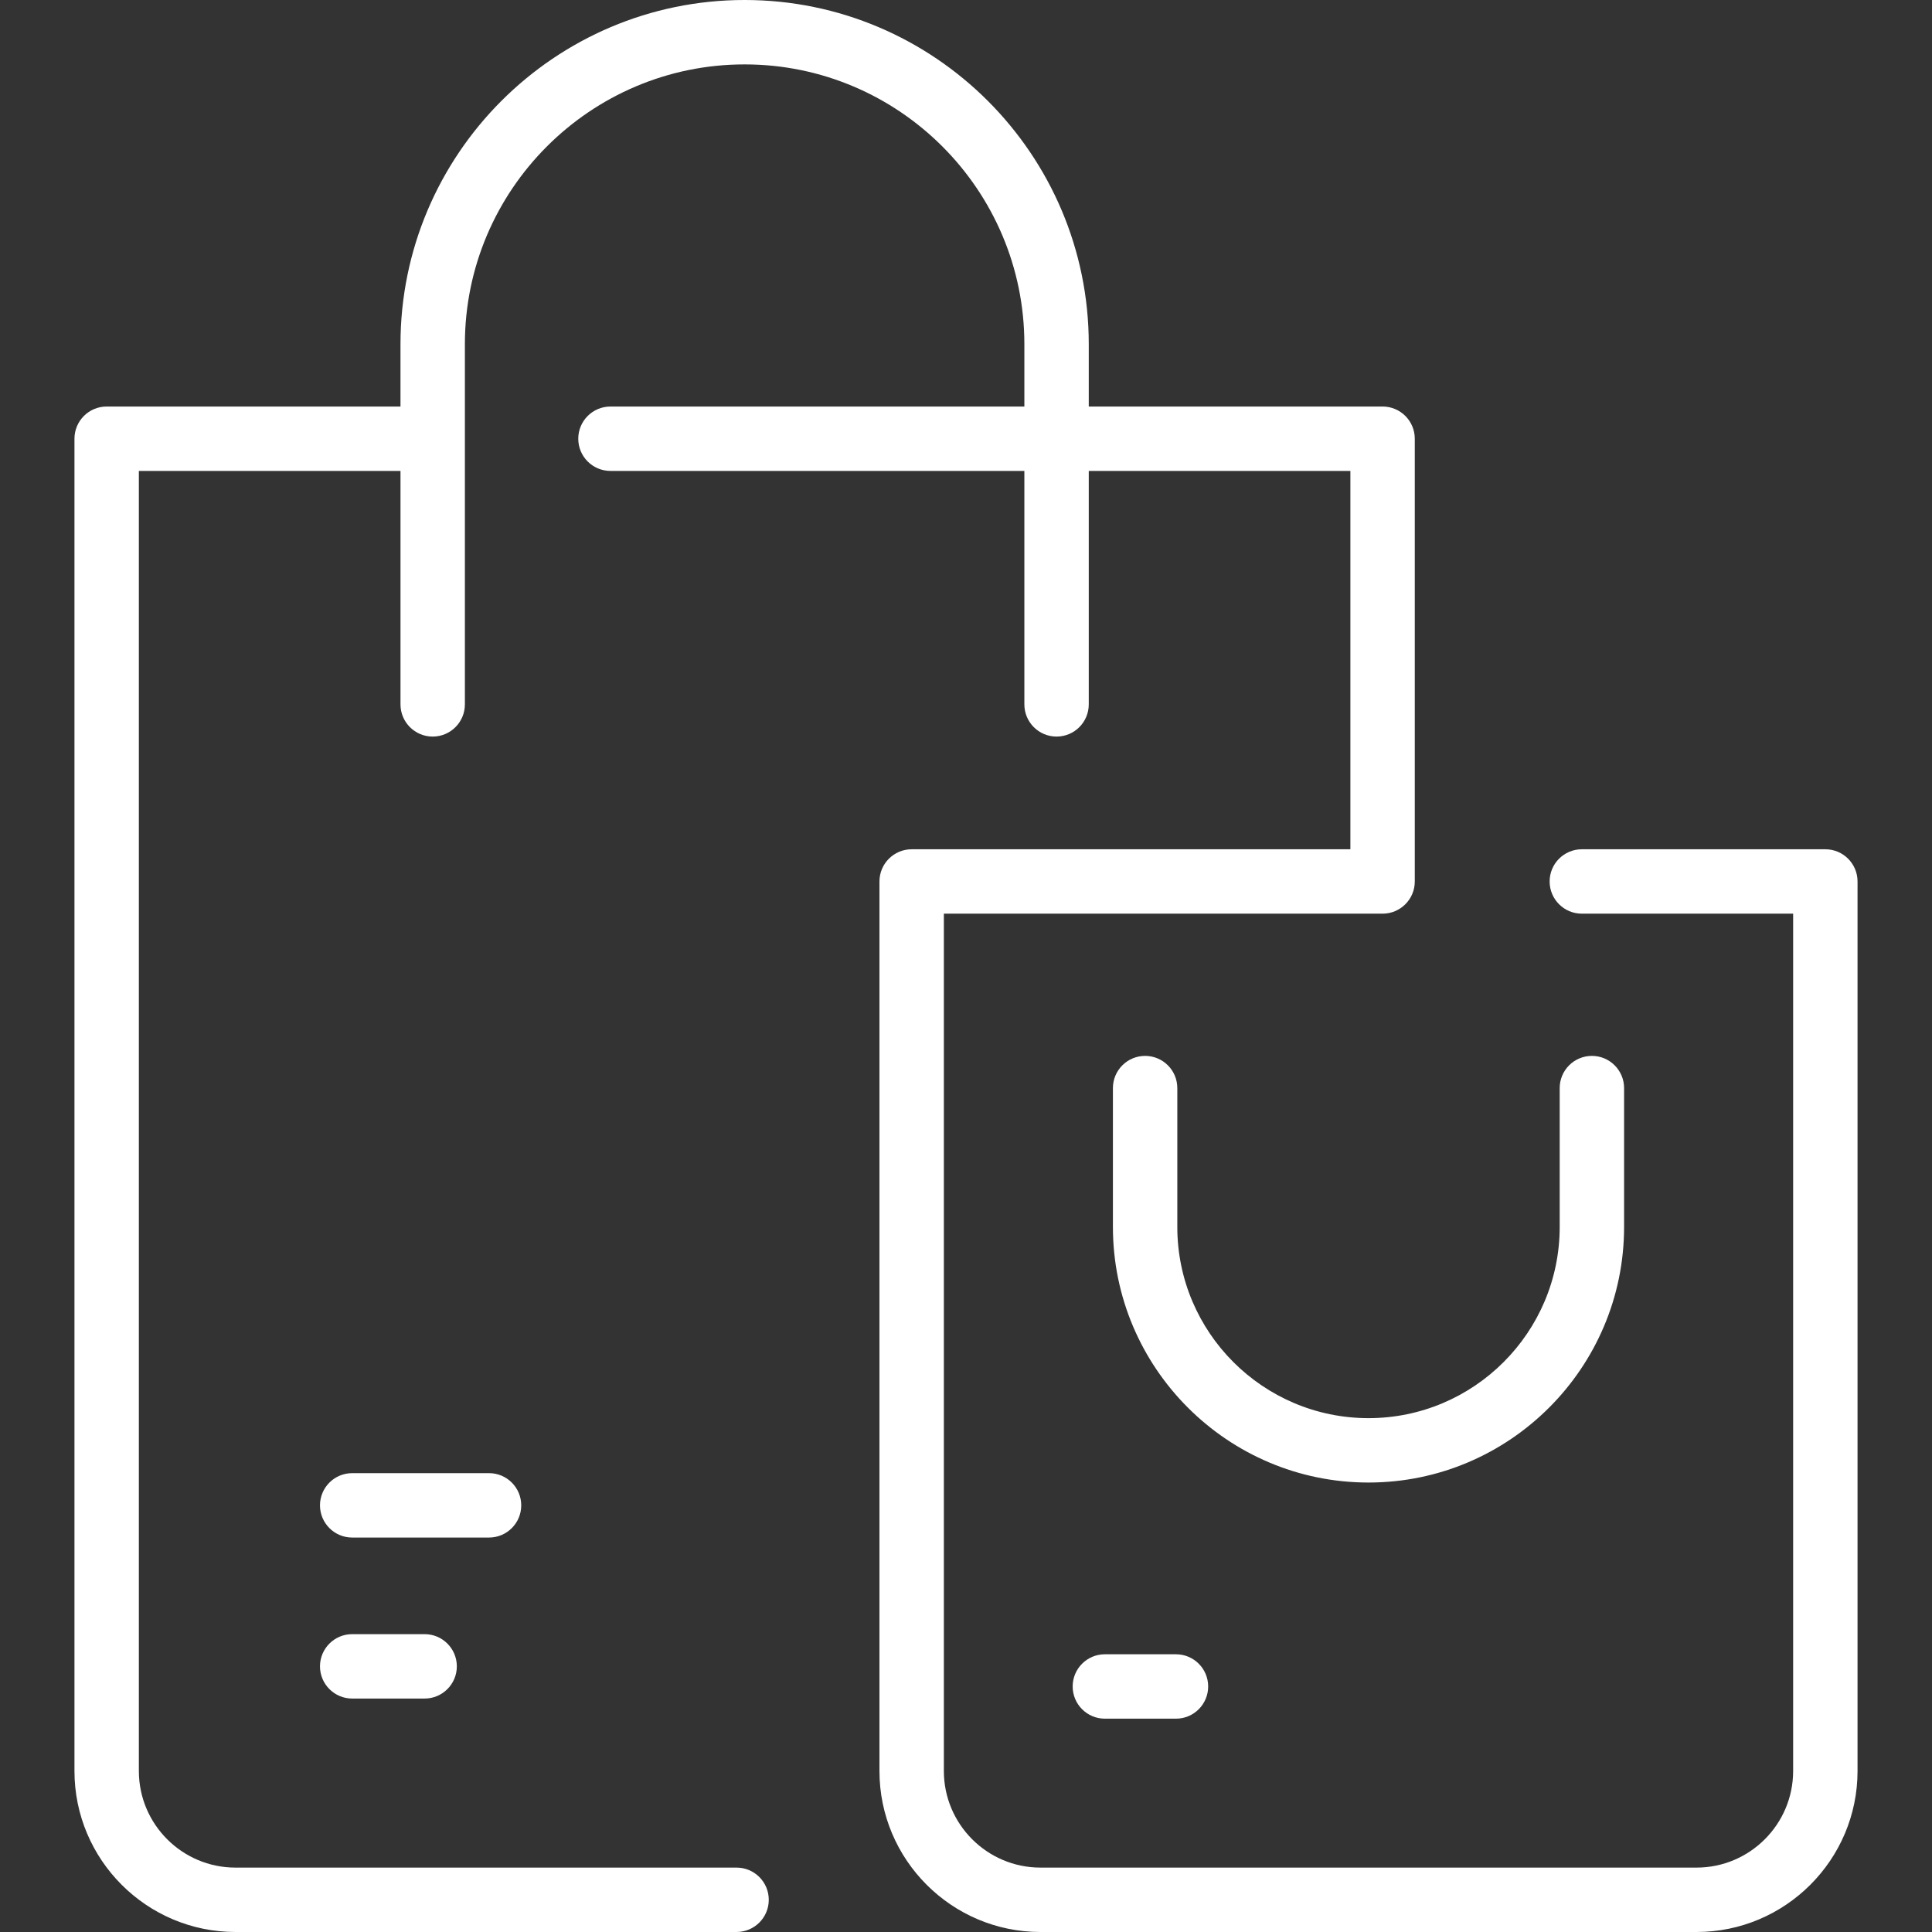 <?xml version="1.0" encoding="UTF-8"?> <svg xmlns="http://www.w3.org/2000/svg" xmlns:xlink="http://www.w3.org/1999/xlink" xmlns:svgjs="http://svgjs.com/svgjs" width="512" height="512" x="0" y="0" viewBox="0 0 512 512" style="enable-background:new 0 0 512 512" xml:space="preserve" class=""><rect x="0" y="0" width="512" height="512" fill="#333333" stroke="none"/> <g> <g xmlns="http://www.w3.org/2000/svg"> <path d="m492.267 233.6v235.733c0 23.526-19.14 42.667-42.667 42.667h-173.867c-23.526 0-42.667-19.14-42.667-42.667v-235.733c0-4.713 3.821-8.533 8.533-8.533h116.267v-100.267h-69.333v61.867c0 4.713-3.821 8.533-8.533 8.533-4.713 0-8.533-3.821-8.533-8.533v-61.867h-109.689c-4.713 0-8.533-3.821-8.533-8.533s3.821-8.533 8.533-8.533h109.689v-16.534c0-40.877-33.257-74.133-74.133-74.133s-74.134 33.256-74.134 74.133v95.467c0 4.713-3.821 8.533-8.533 8.533s-8.533-3.821-8.533-8.533v-61.867h-69.334v344.533c0 14.115 11.484 25.6 25.6 25.6h132.8c4.713 0 8.533 3.821 8.533 8.533 0 4.713-3.821 8.533-8.533 8.533h-132.8c-23.526 0-42.667-19.14-42.667-42.667v-353.065c0-4.713 3.821-8.533 8.533-8.533h77.867v-16.534c0-50.288 40.912-91.2 91.2-91.2s91.2 40.912 91.2 91.2v16.533h77.867c4.713 0 8.533 3.821 8.533 8.533v117.334c0 4.713-3.821 8.533-8.533 8.533h-116.267v227.2c0 14.115 11.484 25.6 25.6 25.6h173.867c14.116 0 25.6-11.485 25.6-25.6v-227.2h-56c-4.713 0-8.533-3.821-8.533-8.533 0-4.713 3.821-8.533 8.533-8.533h64.533c4.713 0 8.534 3.82 8.534 8.533zm-61.867 91.555v-36.8c0-4.713-3.821-8.533-8.533-8.533-4.713 0-8.533 3.821-8.533 8.533v36.8c0 27.937-22.73 50.667-50.667 50.667s-50.667-22.73-50.667-50.667v-36.8c0-4.713-3.821-8.533-8.533-8.533-4.713 0-8.533 3.821-8.533 8.533v36.8c0 37.348 30.385 67.733 67.733 67.733s67.733-30.385 67.733-67.733zm-292.267 73.778c0-4.713-3.821-8.533-8.533-8.533h-36.267c-4.713 0-8.533 3.821-8.533 8.533s3.821 8.533 8.533 8.533h36.267c4.713.001 8.533-3.82 8.533-8.533zm-44.8 34.134c-4.713 0-8.533 3.821-8.533 8.533 0 4.713 3.821 8.533 8.533 8.533h19.2c4.713 0 8.533-3.821 8.533-8.533 0-4.713-3.821-8.533-8.533-8.533zm199.467 5.333c-4.713 0-8.533 3.821-8.533 8.533 0 4.713 3.821 8.533 8.533 8.533h18.845c4.713 0 8.533-3.821 8.533-8.533 0-4.713-3.821-8.533-8.533-8.533z" fill="#ffffff" data-original="#000000" style=""></path> </g> </g> </svg> 